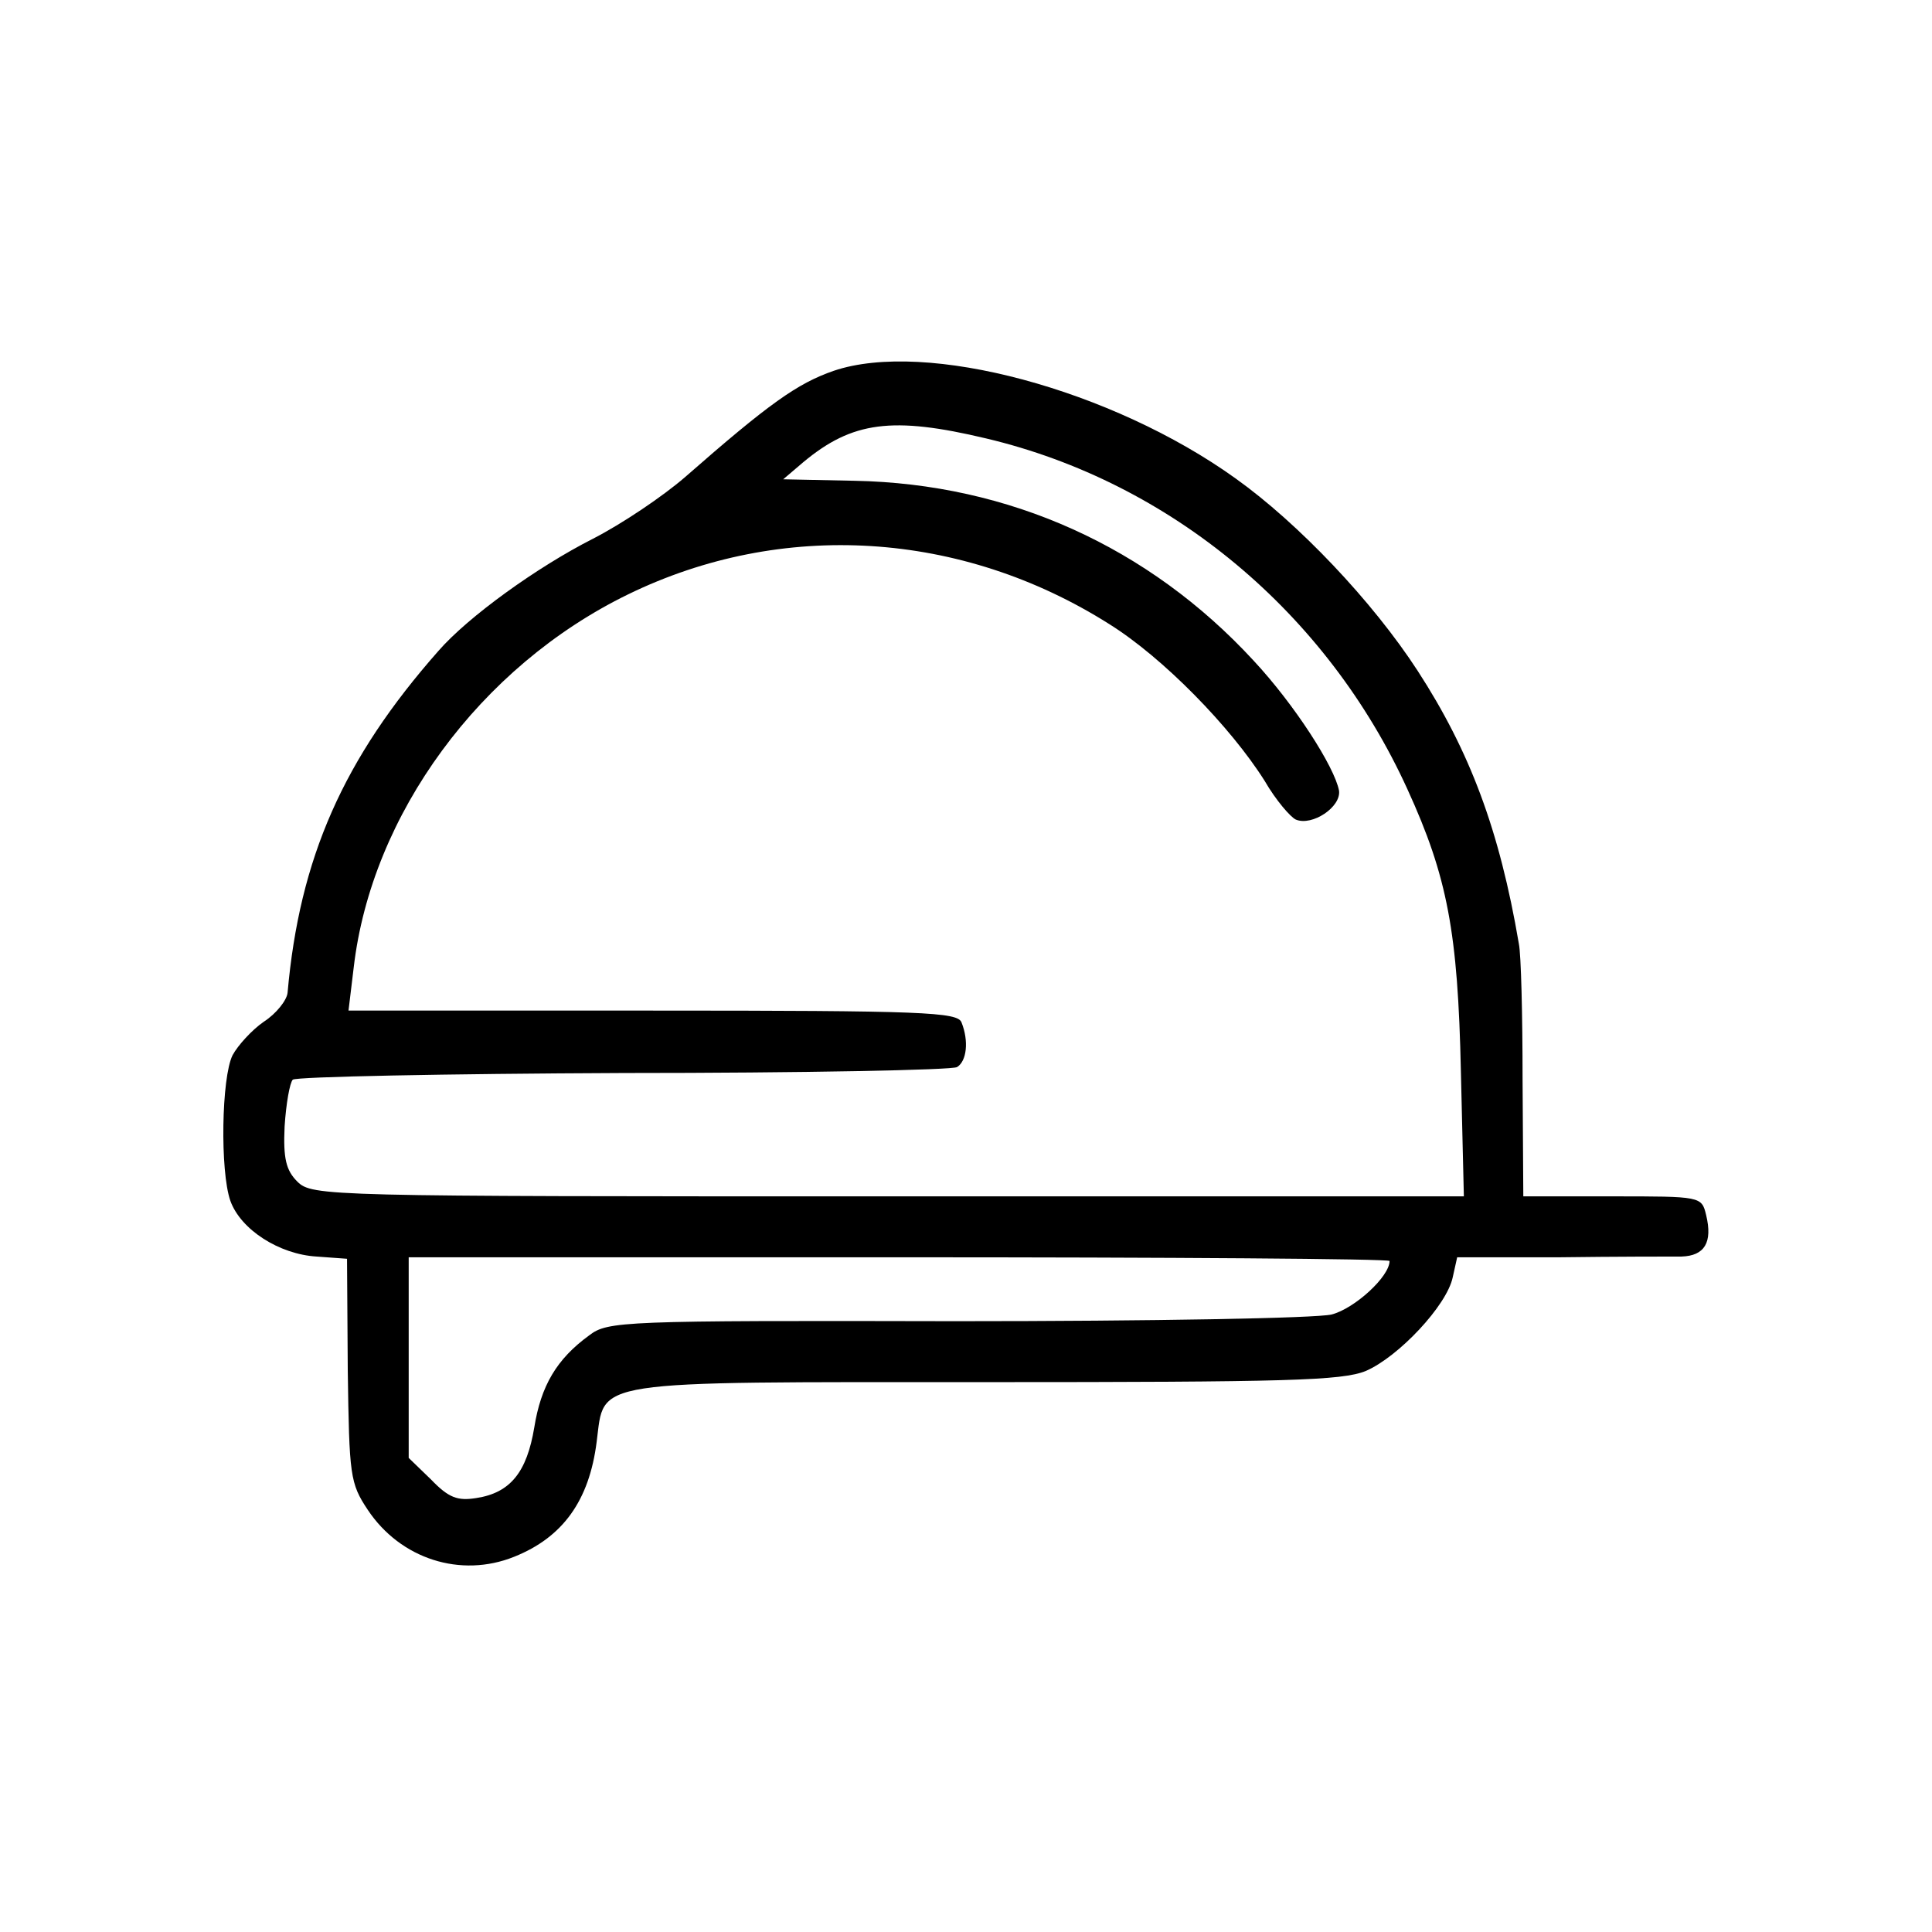 <?xml version="1.0" standalone="no"?>
<!DOCTYPE svg PUBLIC "-//W3C//DTD SVG 20010904//EN"
 "http://www.w3.org/TR/2001/REC-SVG-20010904/DTD/svg10.dtd">
<svg version="1.0" xmlns="http://www.w3.org/2000/svg"
 width="260pt" height="260pt" viewBox="0 0 260 260"
 preserveAspectRatio="xMidYMid meet">
<g transform="translate(0,260) scale(0.1,-0.1)"
fill="#000000" stroke="none">
<path d="M1122 2101 c-49 -17 -87 -44 -200 -143 -30 -26 -85 -63 -124 -83 -75
-38 -168 -105 -208 -151 -128 -145 -187 -279 -203 -460 -1 -10 -15 -28 -32
-39 -16 -11 -35 -32 -42 -45 -15 -30 -17 -156 -3 -196 14 -39 66 -72 116 -75
l41 -3 1 -150 c2 -142 3 -152 27 -188 44 -66 125 -92 197 -63 65 26 101 75
111 155 11 84 -15 80 523 80 406 0 480 2 512 15 44 19 109 88 117 126 l6 27
137 0 c75 1 150 1 165 1 31 1 42 19 33 56 -6 25 -7 25 -126 25 l-120 0 -1 158
c0 86 -2 168 -5 182 -26 153 -66 259 -136 367 -61 94 -161 199 -245 259 -167
120 -417 187 -541 145z m205 -91 c249 -59 459 -235 567 -472 54 -118 68 -193
72 -380 l4 -168 -775 0 c-757 0 -775 0 -795 20 -15 15 -19 31 -17 74 2 31 7
59 11 63 4 4 205 8 445 9 241 0 443 4 449 8 13 8 16 35 6 60 -5 14 -51 16
-416 16 l-409 0 7 58 c24 206 170 405 369 502 207 101 449 86 648 -40 72 -45
163 -138 209 -211 15 -26 35 -49 42 -52 22 -9 61 17 58 39 -6 32 -60 116 -115
175 -141 153 -329 238 -537 242 l-96 2 27 23 c66 55 120 62 246 32z m543
-1107 c0 -21 -47 -64 -78 -72 -21 -5 -241 -9 -505 -9 -451 1 -469 0 -494 -19
-44 -32 -65 -68 -74 -124 -10 -60 -32 -88 -78 -95 -25 -4 -37 0 -61 25 l-30
29 0 135 0 135 660 0 c363 0 660 -2 660 -5z"/>
</g>
</svg>
